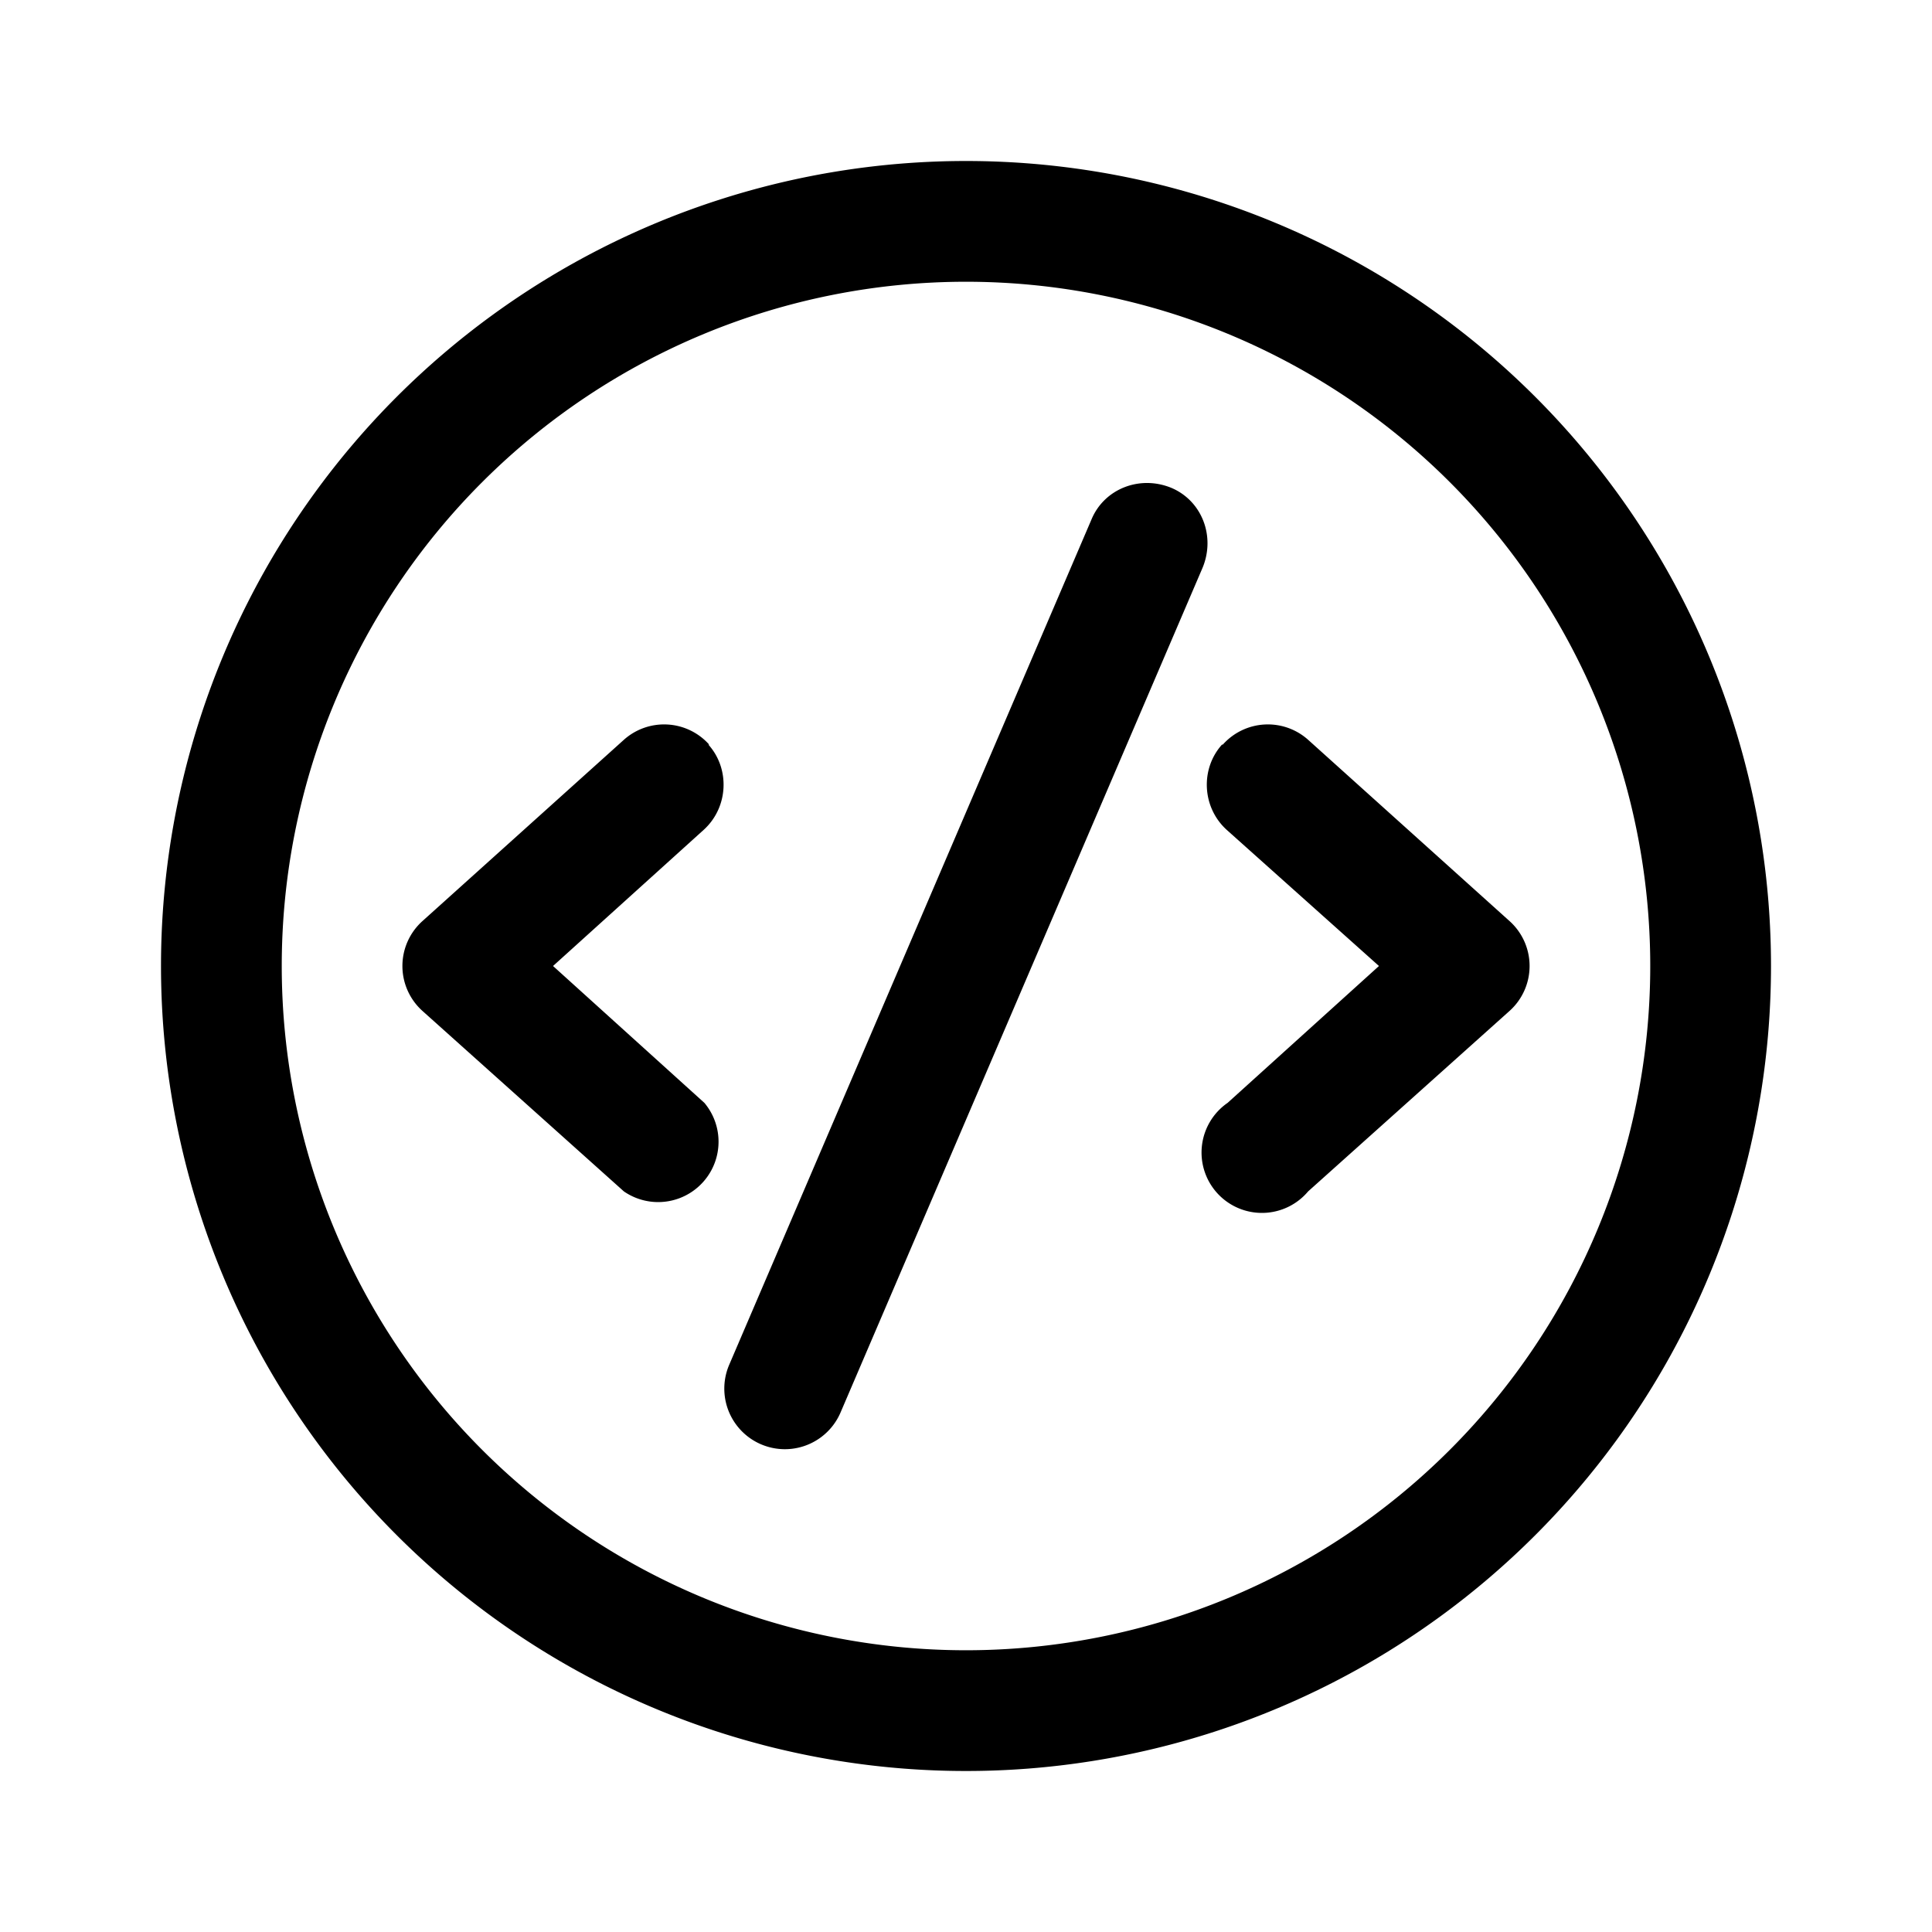 <svg width="24" height="24" viewBox="0 0 24 24" xmlns="http://www.w3.org/2000/svg"><path d="M14.55 6.06c.38.16.55.6.39.99l-4.5 10.5a.75.75 0 0 1-1.38-.6l4.5-10.5c.16-.38.6-.55.99-.39ZM8.8 9.25c.27.3.25.78-.06 1.06L6.87 12l1.88 1.7a.75.75 0 0 1-1 1.1l-2.5-2.24a.75.75 0 0 1 0-1.12l2.5-2.25a.75.75 0 0 1 1.06.06Zm6.38 0c-.27.3-.25.78.06 1.06L17.13 12l-1.88 1.7a.75.75 0 1 0 1 1.1l2.5-2.24a.75.75 0 0 0 0-1.12l-2.5-2.25a.75.75 0 0 0-1.06.06ZM22 12a10 10 0 1 0-20 0 10 10 0 0 0 20 0ZM3.5 12a8.5 8.5 0 1 1 17 0 8.5 8.5 0 0 1-17 0Z"/></svg>